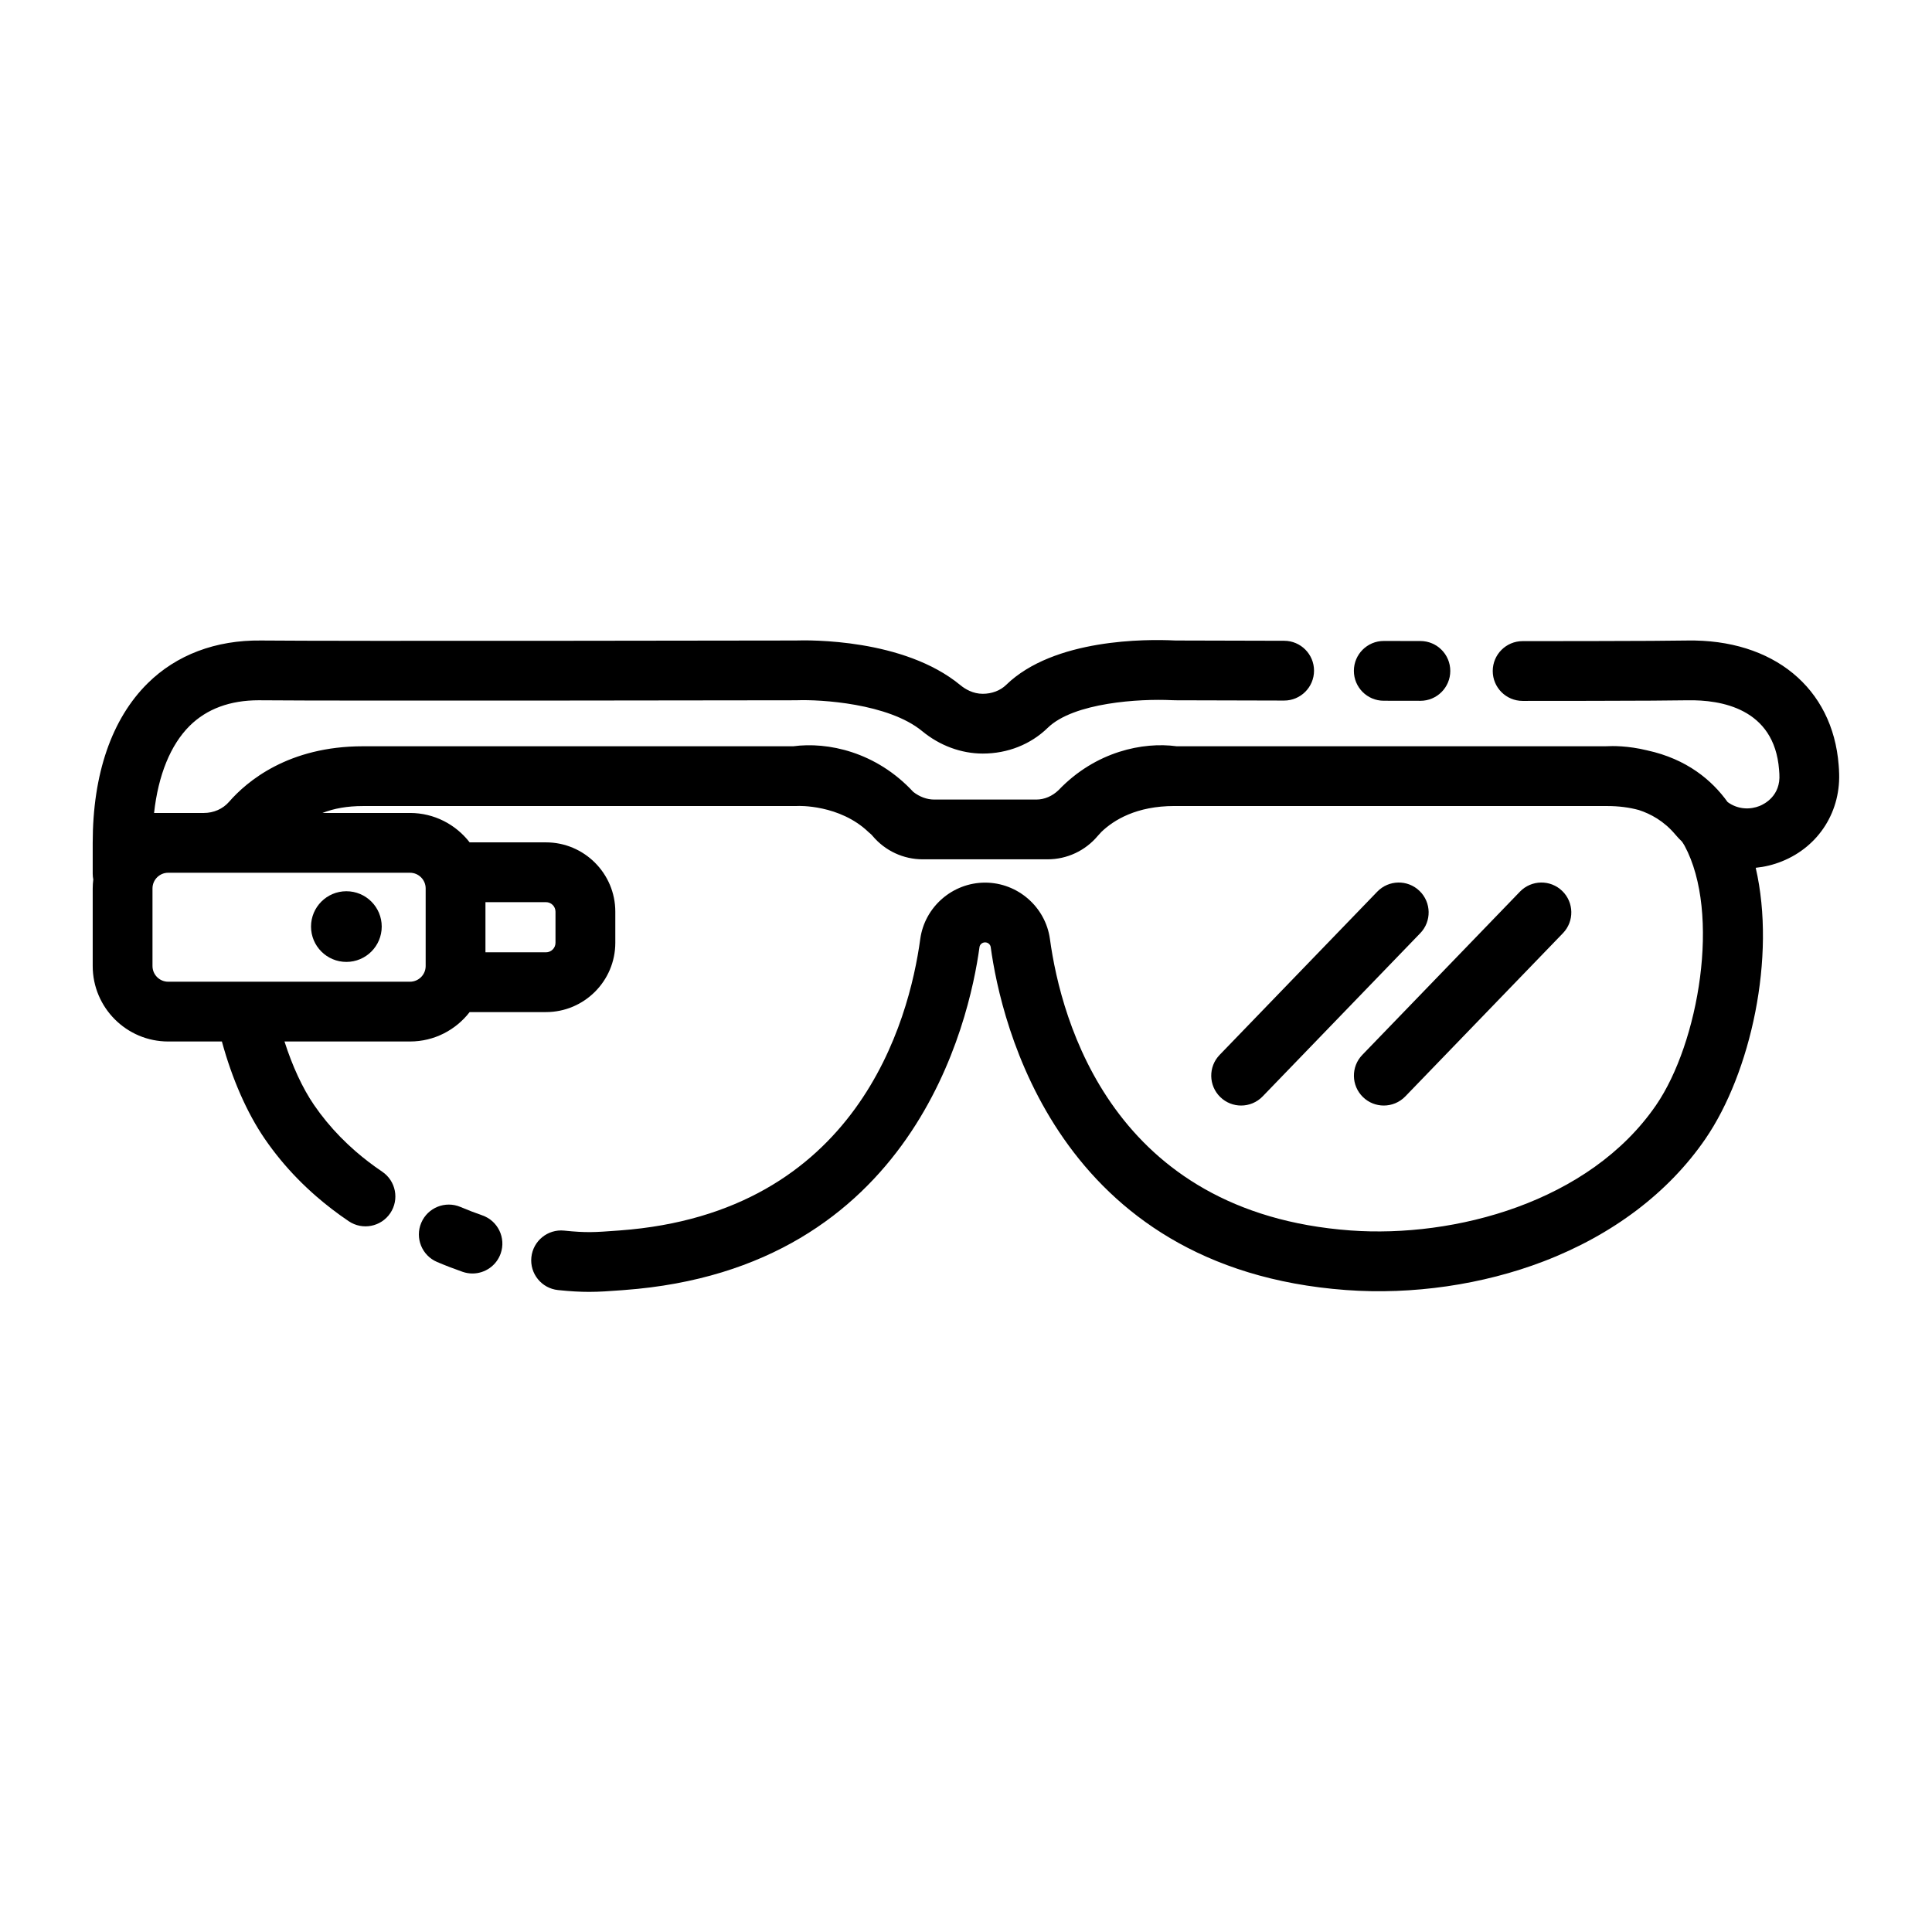 <?xml version="1.0" encoding="UTF-8"?>
<!-- Uploaded to: ICON Repo, www.iconrepo.com, Generator: ICON Repo Mixer Tools -->
<svg fill="#000000" width="800px" height="800px" version="1.1" viewBox="144 144 512 512" xmlns="http://www.w3.org/2000/svg">
 <g>
  <path d="m520.42 329.72h-0.012l-9.711-0.016c-4.375-0.008-7.914-3.562-7.906-7.938 0.012-4.367 3.555-7.906 7.922-7.906h0.016l9.699 0.016c4.375 0.008 7.918 3.559 7.91 7.934 0 4.371-3.547 7.91-7.918 7.91z"/>
  <path d="m269.21 481.49c-0.863 0-1.746-0.145-2.609-0.441-2.281-0.797-4.559-1.672-6.762-2.609-4.027-1.707-5.91-6.356-4.203-10.383 1.707-4.027 6.363-5.902 10.387-4.203 1.887 0.801 3.836 1.551 5.797 2.234 4.129 1.441 6.312 5.957 4.871 10.09-1.141 3.262-4.207 5.312-7.481 5.312z"/>
  <path d="m631.36 348.08c-0.027-0.438-0.059-0.879-0.094-1.309-1.574-20.477-17.34-33.441-40.23-33.027-4.078 0.074-12.66 0.125-25.5 0.145l-18.023 0.016c-4.375 0-7.922 3.547-7.922 7.922s3.547 7.922 7.922 7.922l18.055-0.016c12.93-0.023 21.598-0.07 25.762-0.148 8.539-0.141 22.887 2.031 24.145 18.418l0.078 1.113c0.375 5.762-3.922 7.945-5.25 8.48-2.383 0.953-5.644 1.027-8.473-1.047-4.125-5.742-10.758-11.402-21.352-13.699-5.129-1.25-9.246-1.172-10.652-1.09-0.191 0.012-0.383 0.012-0.574 0.012l-113.47-0.008c-8.816-1.188-21.395 1.328-31.238 11.613-1.672 1.621-3.769 2.516-5.918 2.516h-27.039c-1.941 0-3.879-0.719-5.555-2.027-9.906-10.68-22.727-13.305-31.809-12.094h-114.04c-19.719 0-30.707 9.238-35.5 14.742-1.625 1.863-4.059 2.934-6.684 2.934h-13.168c1.105-10.023 4.363-18.07 9.445-23.102 4.535-4.488 10.699-6.766 18.32-6.766 0.133 0 0.266 0 0.402 0.004 19.695 0.199 140.72 0 141.94 0 0.09 0 0.191-0.004 0.285-0.008 6.176-0.223 24.223 0.809 33.176 8.195 4.637 3.828 10.336 5.934 16.051 5.934 6.578 0 12.691-2.422 17.211-6.824 6.914-6.731 24.473-7.734 32.809-7.328 0.371 0.02 0.734 0.031 1.133 0.031l28.688 0.074h0.02c4.367 0 7.91-3.535 7.922-7.902 0.012-4.375-3.527-7.93-7.902-7.941l-28.656-0.074c-0.156-0.004-0.309-0.008-0.445-0.012-7.258-0.352-31.922-0.559-44.617 11.801-1.523 1.484-3.769 2.336-6.172 2.336-2.606 0-4.676-1.258-5.957-2.312-14.961-12.344-40.152-11.938-43.711-11.812-4.746 0.012-122.3 0.207-141.61 0-11.988-0.137-22.406 3.797-30.031 11.344-9.527 9.426-14.562 24.047-14.562 42.281v8.18c0 0.523 0.059 1.035 0.152 1.527-0.094 0.781-0.152 1.57-0.152 2.371v20.559c0 11.031 8.973 20.004 20.004 20.004h14.23c2.688 9.844 6.617 18.879 11.375 25.816 2.547 3.711 5.461 7.258 8.664 10.531 1.574 1.613 3.25 3.188 4.973 4.688 2.688 2.336 5.586 4.555 8.613 6.598 3.625 2.445 8.551 1.488 10.996-2.137 2.445-3.629 1.488-8.551-2.137-10.996-2.492-1.684-4.875-3.508-7.078-5.422-1.402-1.219-2.758-2.496-4.031-3.801-2.566-2.629-4.902-5.465-6.934-8.426-3.094-4.512-5.773-10.371-7.848-16.852h33.258c6.43 0 12.148-3.062 15.809-7.793h20.227c10.133 0 18.375-8.242 18.375-18.375v-8.227c0-10.133-8.242-18.375-18.375-18.375h-20.227c-3.664-4.731-9.379-7.793-15.809-7.793h-23.191c3.043-1.203 6.59-1.832 10.73-1.832h114.74c0.16 0 0.312-0.004 0.473-0.016 0.102-0.016 11.109-0.445 18.793 6.945 0.23 0.219 0.477 0.414 0.711 0.621 0.113 0.133 0.234 0.246 0.348 0.383 3.312 3.93 8.148 6.184 13.27 6.184h33.105c5.117 0 9.957-2.254 13.266-6.184 0.324-0.383 0.656-0.727 0.984-1.078 3.305-3.172 9.309-6.863 19.336-6.863h0.707l113.32 0.008h0.699c3.117 0 5.879 0.379 8.367 1.055 3.102 1.008 6.648 2.902 9.645 6.469 0.57 0.68 1.176 1.309 1.797 1.914 0.219 0.355 0.465 0.68 0.668 1.055 9.676 17.898 3.793 52.25-7.527 68.754-17.676 25.773-53.434 35.246-81.031 33.223-62.973-4.641-76.656-55.547-79.617-77.223-1.168-8.523-8.555-14.953-17.184-14.953-8.629 0-16.02 6.43-17.184 14.957-2.961 21.672-16.648 72.578-79.621 77.219l-0.707 0.051c-5.922 0.438-8.141 0.602-14.035-0.008-4.348-0.445-8.242 2.715-8.695 7.062-0.449 4.352 2.715 8.246 7.066 8.695 3.348 0.348 5.875 0.48 8.223 0.48 2.766 0 5.285-0.188 8.613-0.434l0.703-0.055c76.609-5.644 91.434-70.984 94.152-90.875 0.098-0.719 0.734-1.258 1.488-1.258 0.75 0 1.391 0.543 1.488 1.258 2.719 19.891 17.535 85.227 94.148 90.875 17.602 1.301 36.207-1.398 52.375-7.598 18.293-7.012 33.121-18.238 42.879-32.465 11.977-17.461 18.816-48.152 13.328-71.836 2.316-0.23 4.644-0.781 6.918-1.695 9.906-3.965 15.855-13.473 15.148-24.199zm-358.71 35h16.031c1.398 0 2.531 1.137 2.531 2.535v8.227c0 1.398-1.133 2.531-2.531 2.531h-16.031zm-15.844-3.633v20.559c0 2.293-1.867 4.16-4.16 4.16h-64.074c-2.293 0-4.16-1.867-4.16-4.16v-20.559c0-2.293 1.867-4.16 4.16-4.16h64.074c2.293 0 4.16 1.867 4.16 4.16z"/>
  <path d="m245.16 389.55c0 5.176-4.191 9.367-9.367 9.367-5.172 0-9.367-4.191-9.367-9.367 0-5.172 4.195-9.363 9.367-9.363 5.176 0 9.367 4.191 9.367 9.363"/>
  <path d="m472.91 436.98c-1.98 0-3.961-0.738-5.5-2.223-3.148-3.039-3.234-8.055-0.195-11.199l41.773-43.258c3.039-3.144 8.051-3.238 11.199-0.195 3.148 3.039 3.234 8.055 0.195 11.199l-41.773 43.258c-1.551 1.609-3.625 2.418-5.699 2.418z"/>
  <path d="m510.72 436.98c-1.98 0-3.965-0.738-5.5-2.223-3.148-3.039-3.234-8.055-0.195-11.199l41.773-43.258c3.035-3.144 8.055-3.238 11.199-0.195 3.148 3.039 3.234 8.055 0.195 11.199l-41.773 43.258c-1.559 1.609-3.625 2.418-5.699 2.418z"/>
 </g>
</svg>